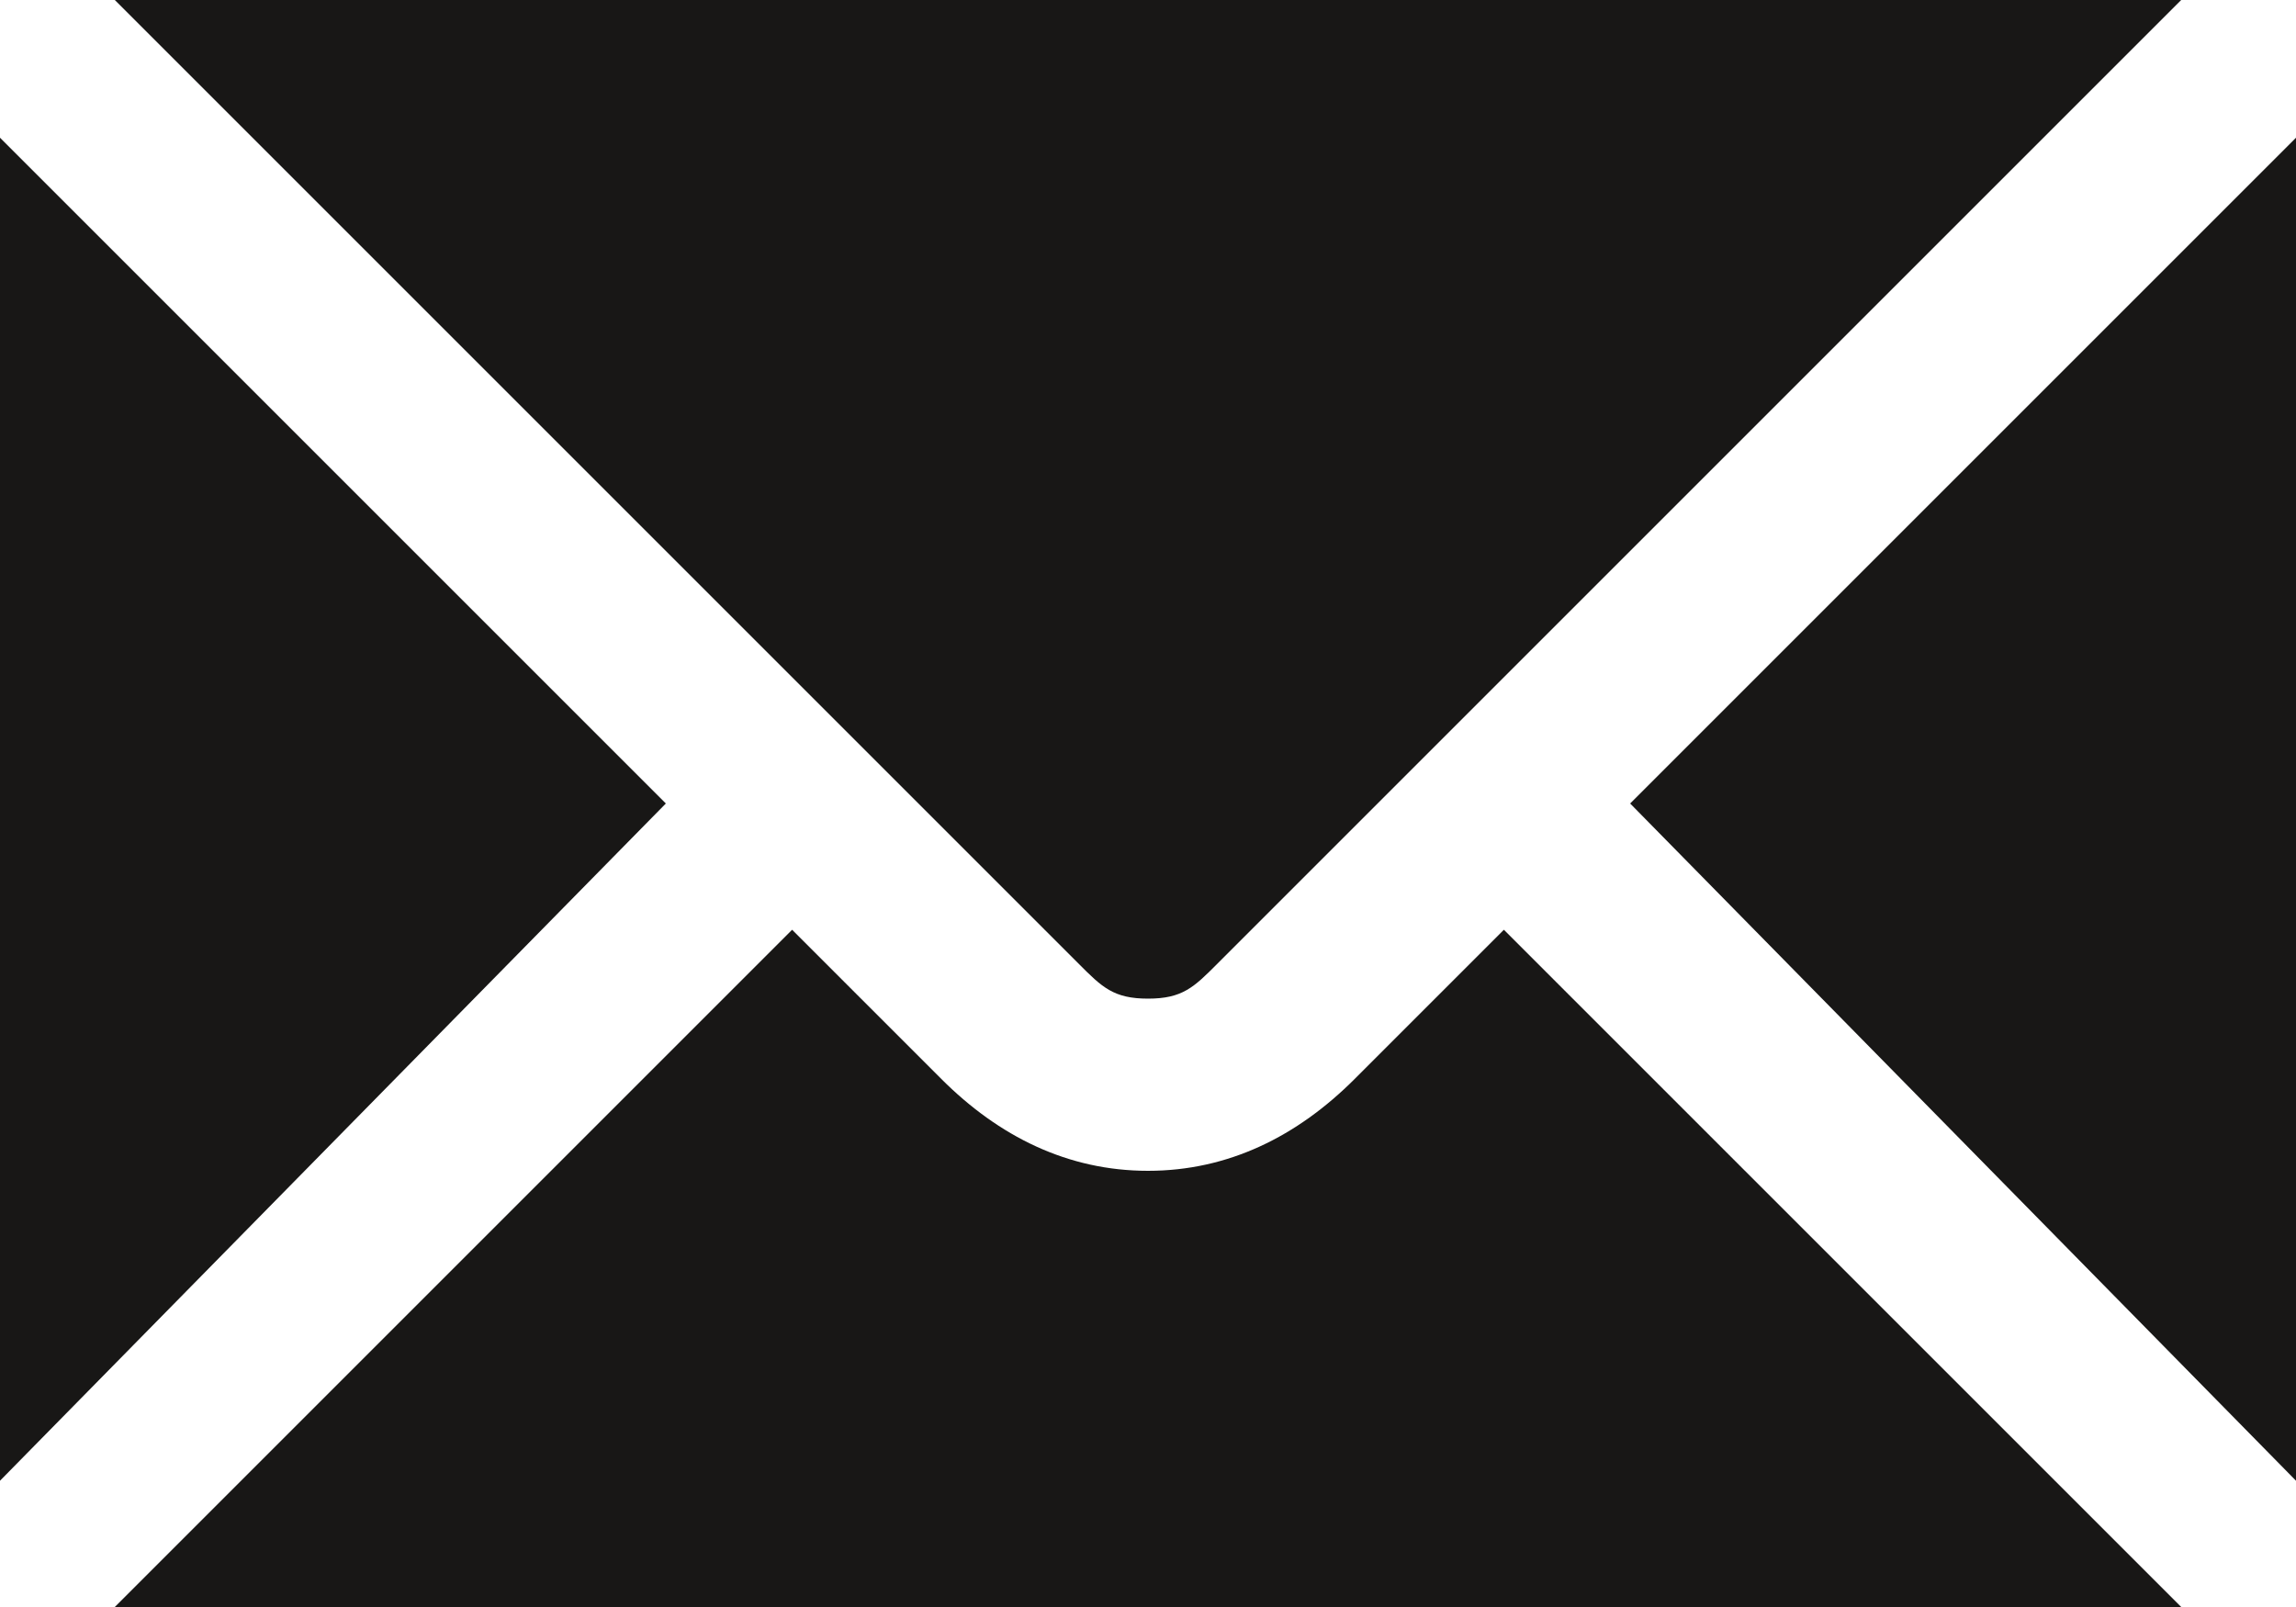 <?xml version="1.0" encoding="utf-8"?>
<!-- Generator: Adobe Illustrator 19.2.0, SVG Export Plug-In . SVG Version: 6.00 Build 0)  -->
<!DOCTYPE svg PUBLIC "-//W3C//DTD SVG 1.1//EN" "http://www.w3.org/Graphics/SVG/1.1/DTD/svg11.dtd">
<svg version="1.1" id="Ebene_1" xmlns="http://www.w3.org/2000/svg" xmlns:xlink="http://www.w3.org/1999/xlink" x="0px" y="0px"
	 viewBox="0 0 20 14" style="enable-background:new 0 0 20 14;" xml:space="preserve">
<style type="text/css">
	.st0{clip-path:url(#SVGID_2_);fill:#181716;}
</style>
<g>
	<defs>
		<rect id="SVGID_1_" width="20" height="14"/>
	</defs>
	<clipPath id="SVGID_2_">
		<use xlink:href="#SVGID_1_"  style="overflow:visible;"/>
	</clipPath>
	<path class="st0" d="M0,1.2L5.8,7L0,12.9V1.2z M19,0l-8.4,8.4c-0.2,0.2-0.3,0.3-0.6,0.3c-0.3,0-0.4-0.1-0.6-0.3L1,0H19z M1,14
		l5.9-5.9l1.3,1.3c0.5,0.5,1.1,0.8,1.8,0.8s1.3-0.3,1.8-0.8l1.3-1.3l5.9,5.9H1z M20,12.9L14.2,7L20,1.2L20,12.9L20,12.9z"/>
</g>
</svg>
